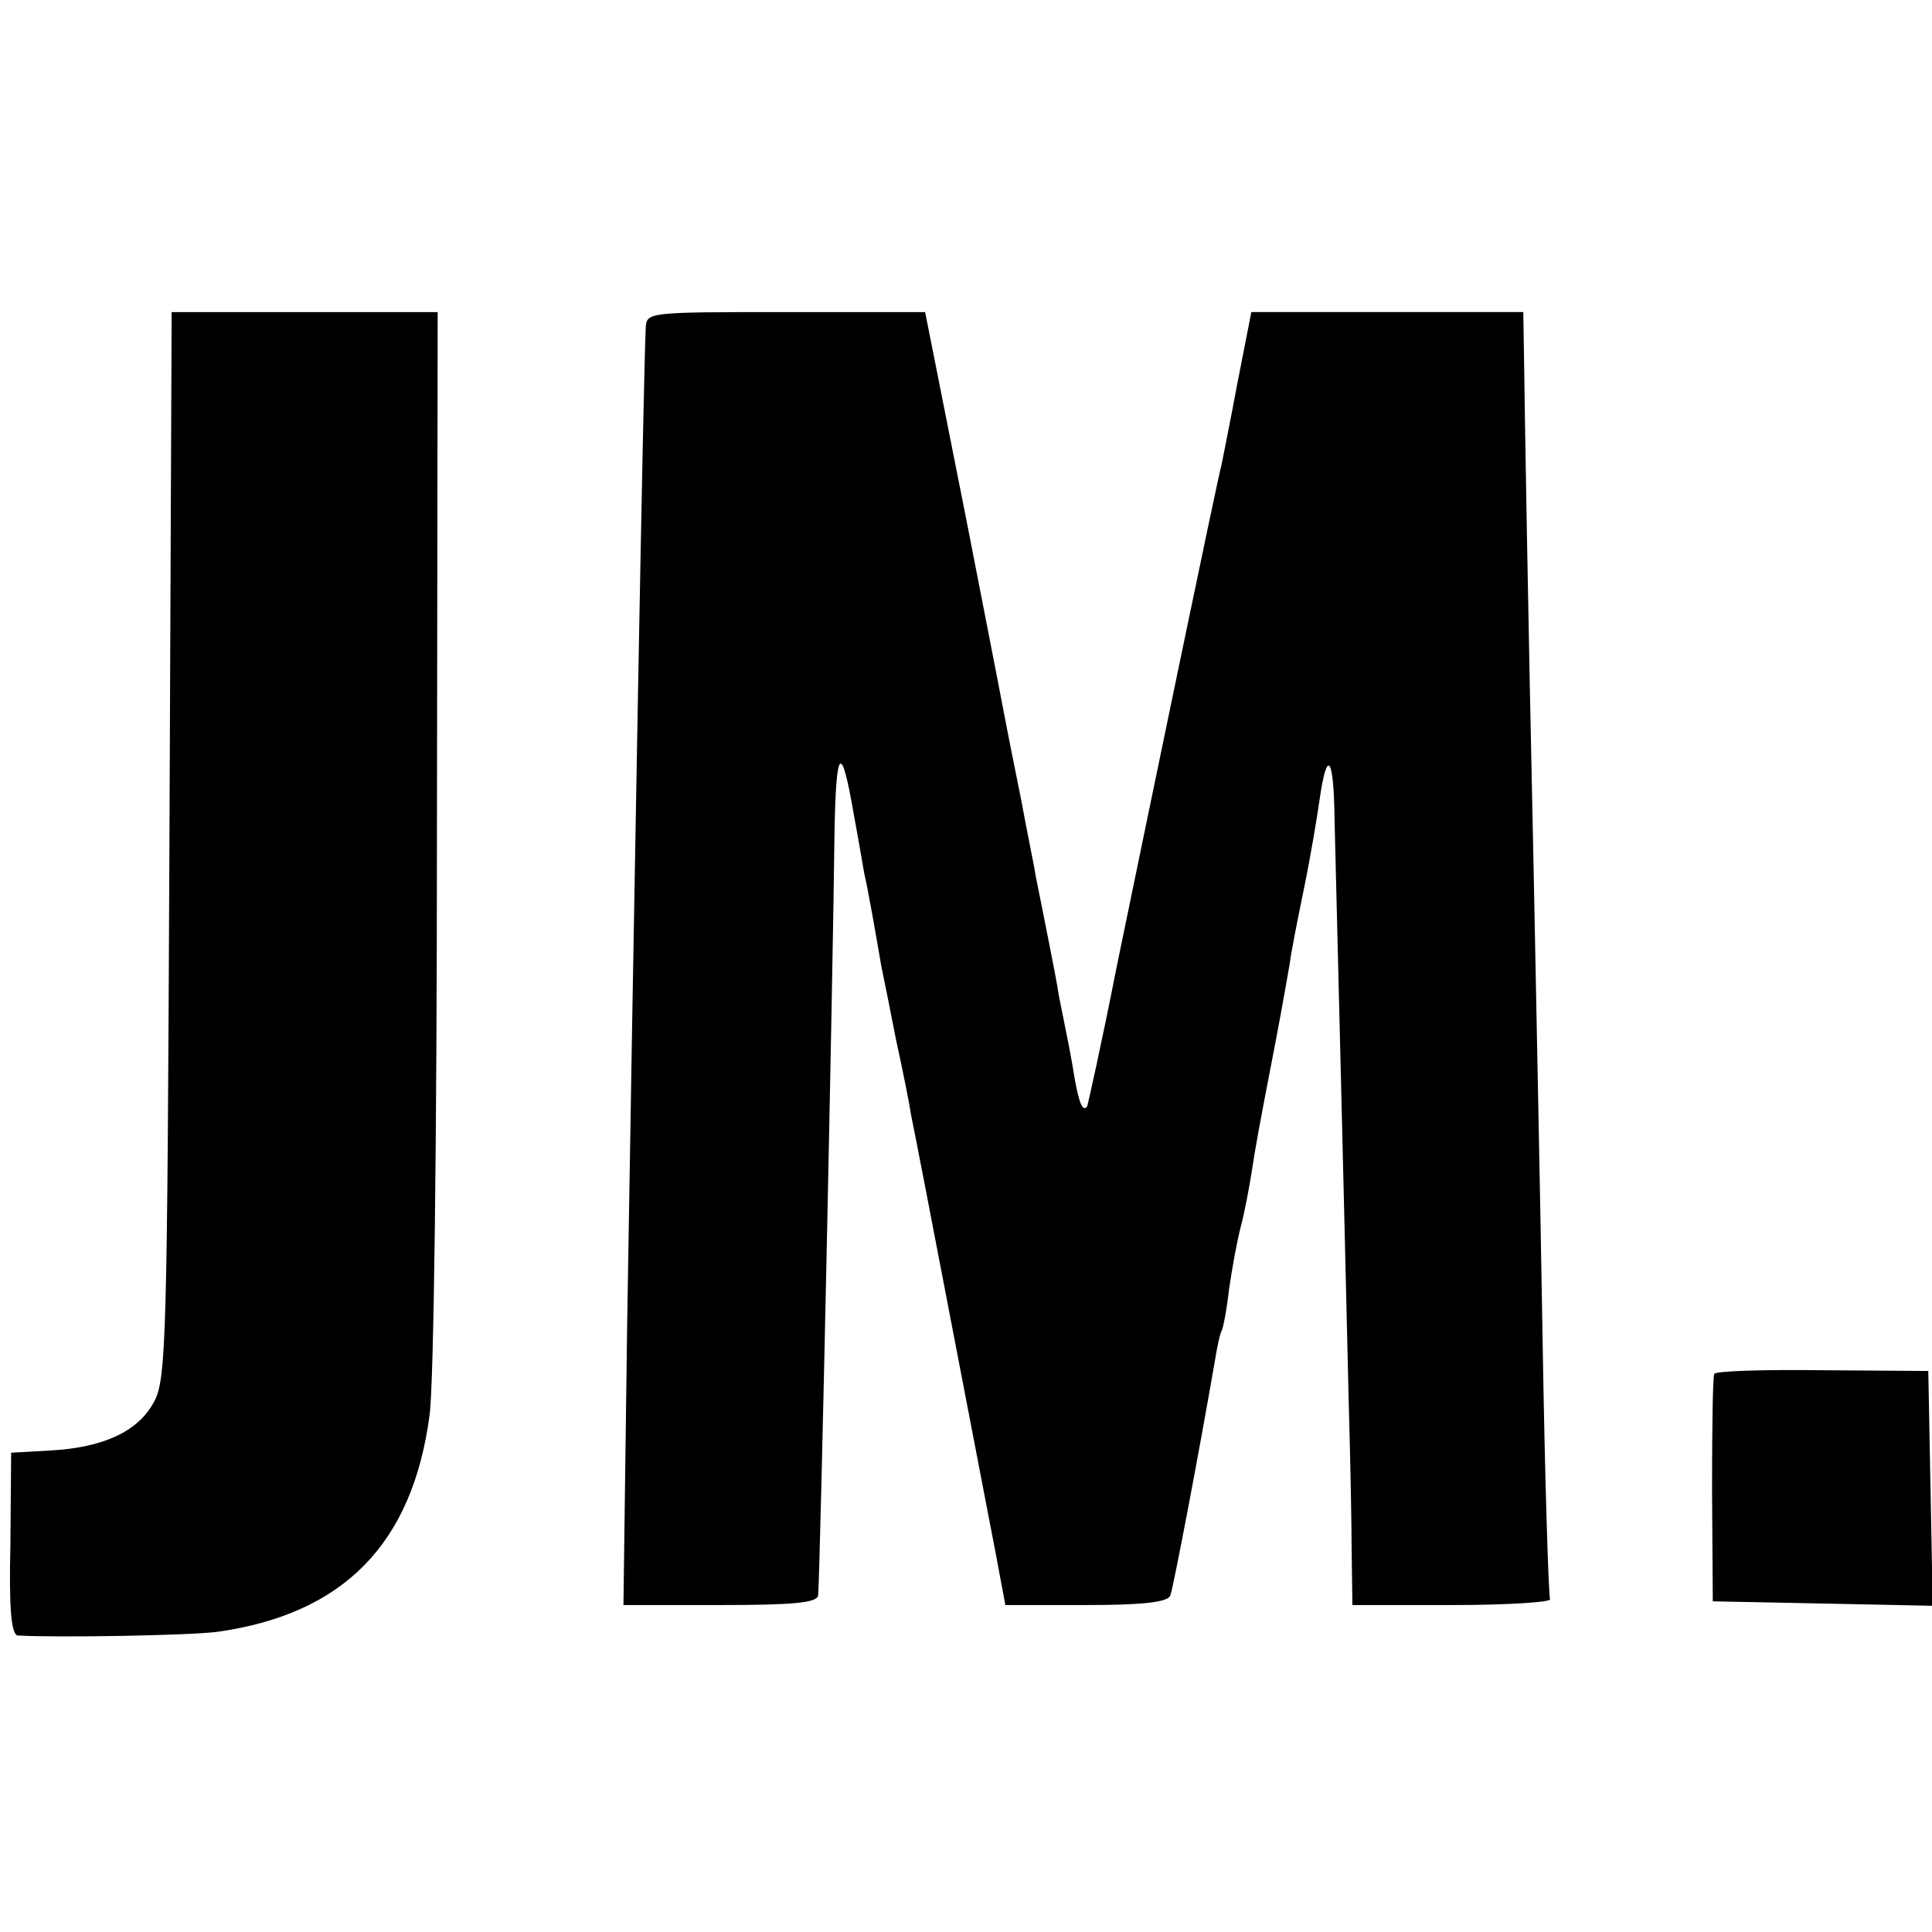 <?xml version="1.0" standalone="no"?>
<!DOCTYPE svg PUBLIC "-//W3C//DTD SVG 20010904//EN"
 "http://www.w3.org/TR/2001/REC-SVG-20010904/DTD/svg10.dtd">
<svg version="1.0" xmlns="http://www.w3.org/2000/svg"
 width="260pt" height="260pt" viewBox="0 0 260 260"
 preserveAspectRatio="xMidYMid meet">
<g transform="translate(0,260) scale(0.1,-0.1)"
fill="#000000" stroke="none">
<path d="M228 1463 c-3 -666 -4 -720 -21 -750 -21 -39 -67 -61 -139 -65 l-53
-3 -1 -123 c-2 -86 1 -122 10 -123 54 -3 231 0 269 5 169 24 262 118 285 291
6 39 10 388 10 778 l1 707 -179 0 -179 0 -3 -717z"/>
<path d="M869 2158 c-3 -51 -17 -842 -25 -1341 l-5 -377 130 0 c98 0 131 3
132 13 3 38 20 838 22 1024 2 118 9 126 26 27 6 -32 12 -68 14 -79 5 -21 16
-84 23 -125 3 -14 12 -59 20 -100 9 -41 18 -86 20 -100 3 -14 30 -153 60 -310
30 -157 58 -300 61 -318 l6 -32 109 0 c78 0 110 4 113 13 4 10 39 194 60 316
3 19 7 37 9 40 2 3 7 29 10 56 4 28 11 66 16 85 5 19 11 51 14 70 6 39 9 56
33 180 9 47 17 94 19 105 1 11 10 56 19 100 9 44 18 98 21 120 10 69 19 57 20
-28 2 -80 13 -523 19 -782 2 -71 4 -163 4 -202 l1 -73 136 0 c74 0 133 4 130
8 -2 4 -7 161 -10 348 -3 186 -9 470 -12 629 -8 371 -12 613 -13 693 l-1 62
-183 0 -183 0 -19 -97 c-10 -54 -20 -102 -21 -108 -6 -22 -89 -423 -141 -675
-20 -102 -39 -187 -40 -189 -6 -8 -11 5 -17 39 -3 19 -8 46 -11 60 -3 14 -7
36 -10 50 -2 14 -9 50 -15 80 -6 30 -13 66 -16 80 -2 14 -12 61 -20 105 -9 44
-17 85 -18 90 -1 6 -26 135 -56 288 l-55 277 -187 0 c-188 0 -188 0 -189 -22z"/>
<path d="M2307 751 c-2 -3 -3 -73 -3 -156 l1 -150 148 -3 148 -3 -3 158 -3
158 -143 1 c-78 1 -144 -1 -145 -5z"/>
</g>
</svg>
